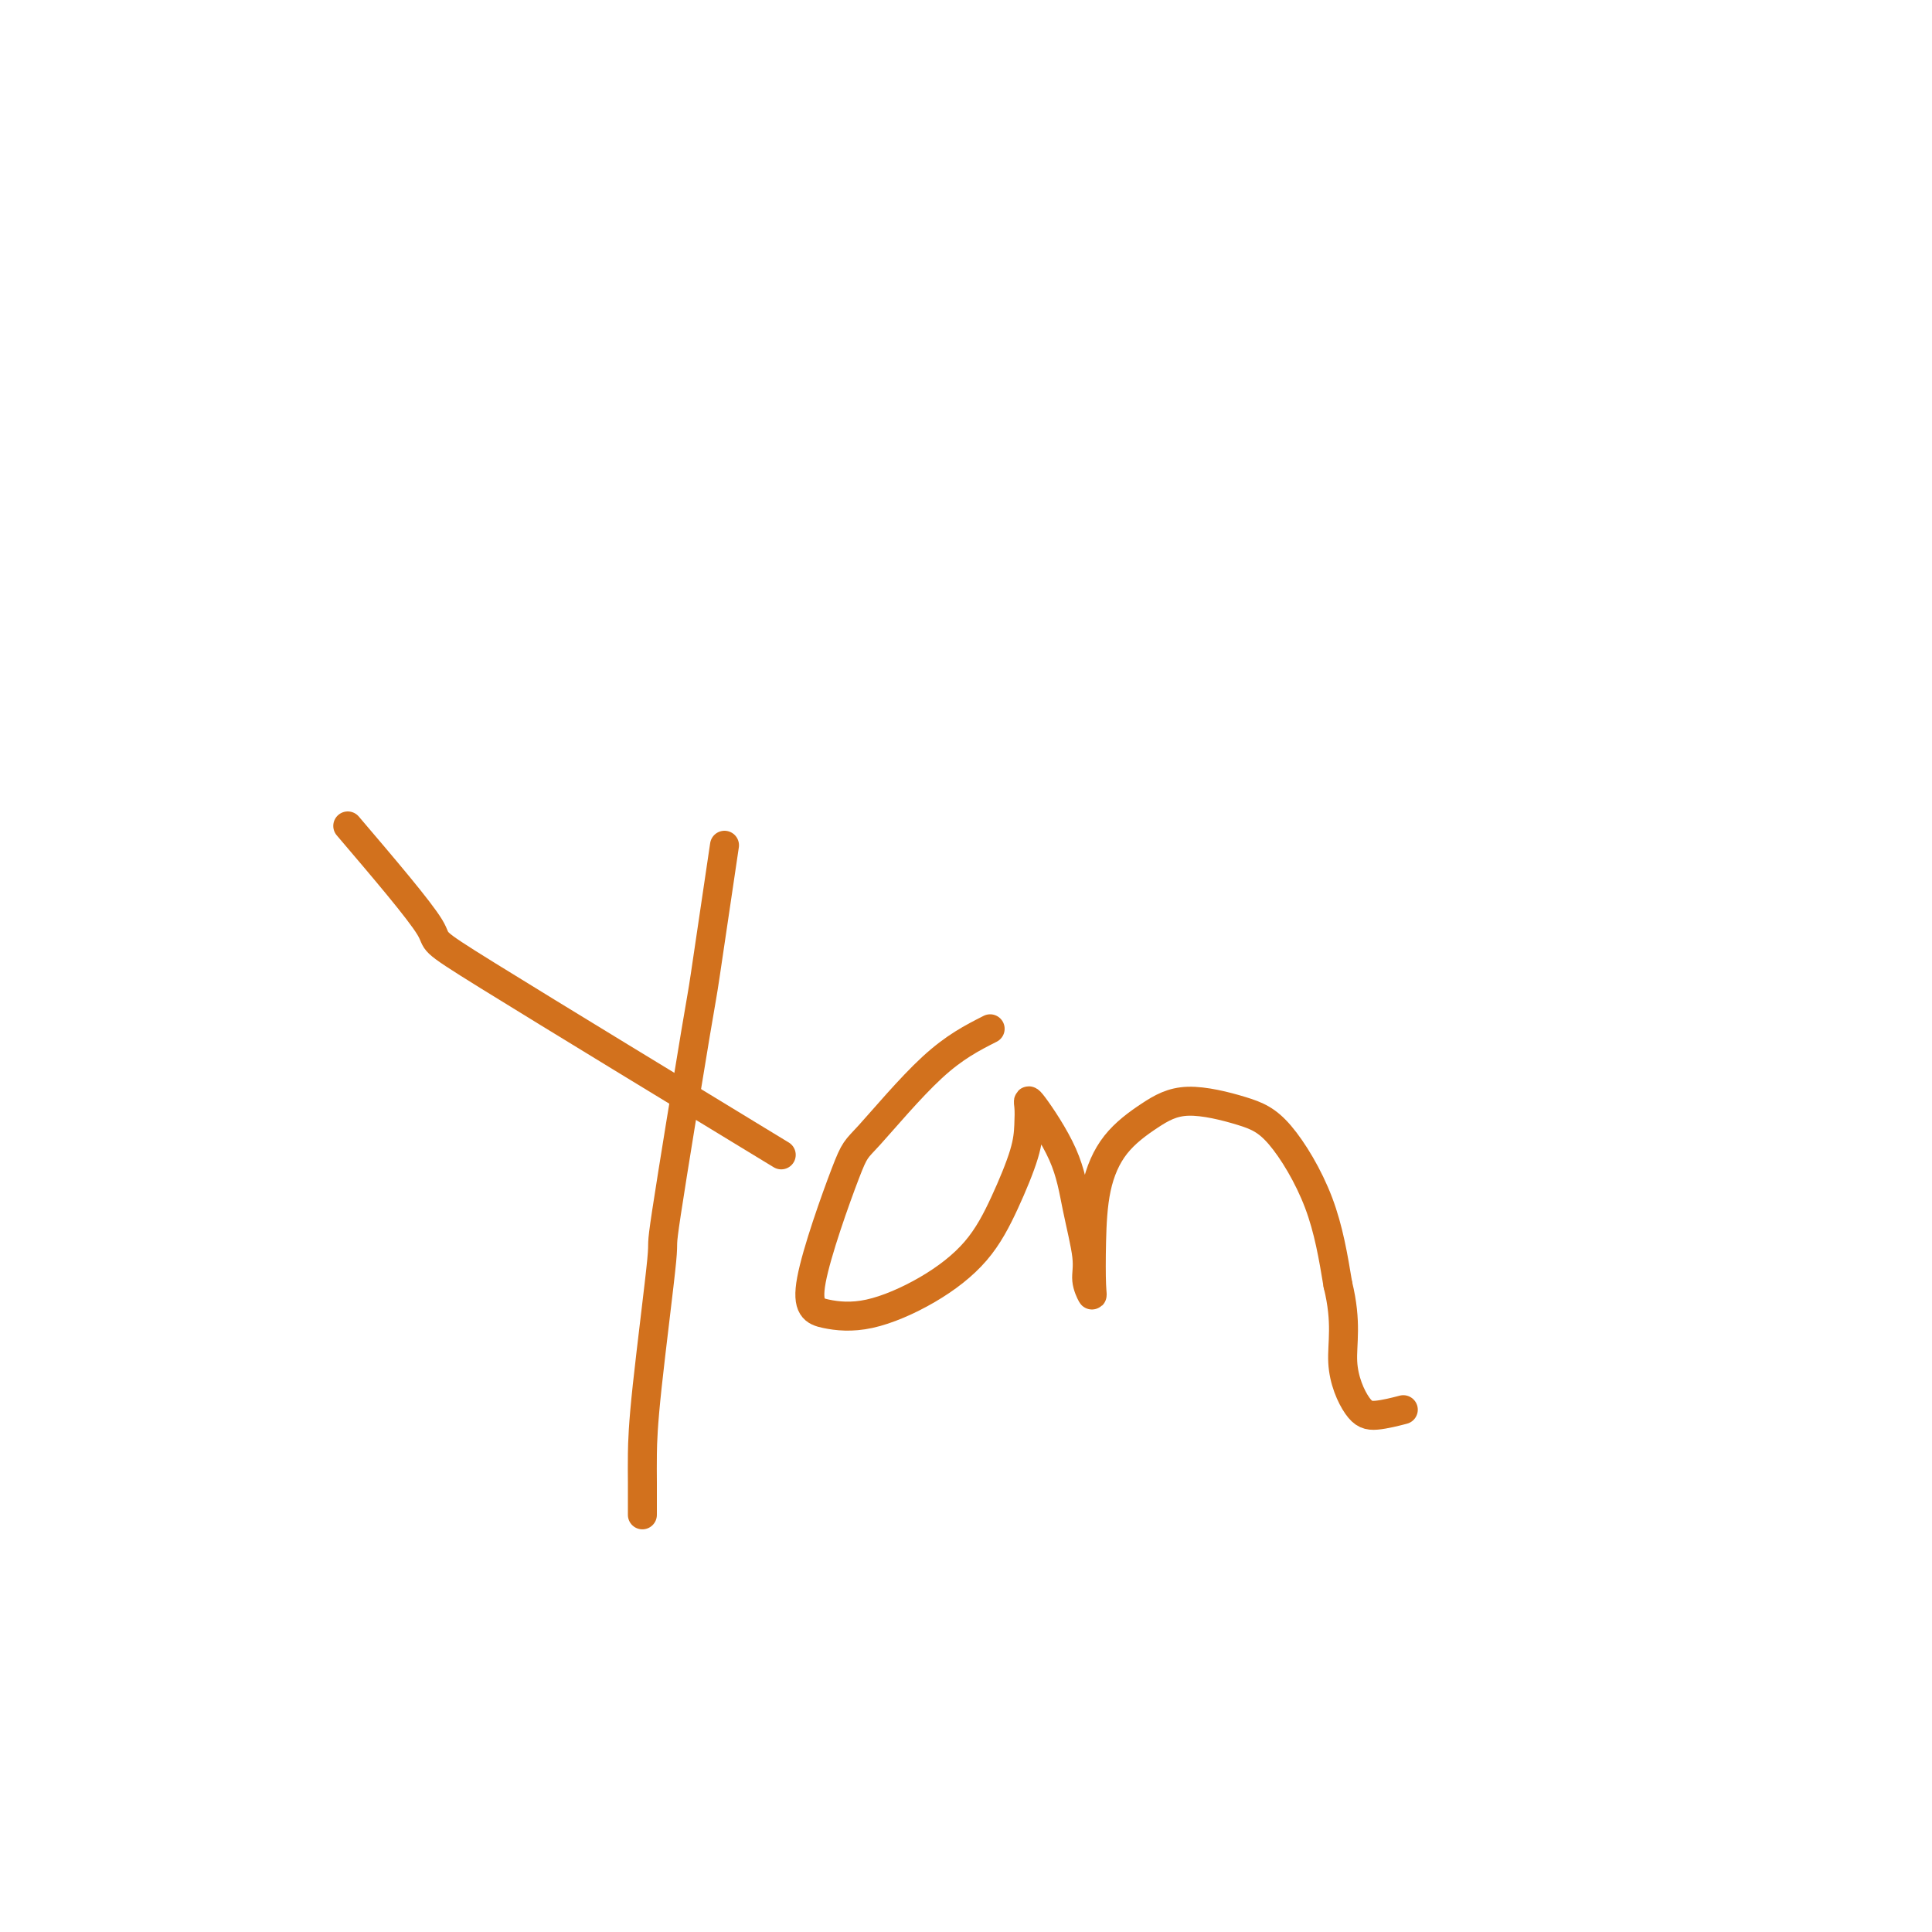 <svg viewBox='0 0 400 400' version='1.1' xmlns='http://www.w3.org/2000/svg' xmlns:xlink='http://www.w3.org/1999/xlink'><g fill='none' stroke='#D2711D' stroke-width='6' stroke-linecap='round' stroke-linejoin='round'><path d='M72,171c7.435,8.726 14.869,17.452 17,21c2.131,3.548 -1.042,1.917 12,10c13.042,8.083 42.298,25.881 54,33c11.702,7.119 5.851,3.560 0,0'/><path d='M150,175c-1.644,11.143 -3.288,22.286 -4,27c-0.712,4.714 -0.492,2.998 -2,12c-1.508,9.002 -4.744,28.723 -6,37c-1.256,8.277 -0.533,5.112 -1,10c-0.467,4.888 -2.125,17.829 -3,26c-0.875,8.171 -0.966,11.572 -1,14c-0.034,2.428 -0.009,3.885 0,6c0.009,2.115 0.003,4.890 0,6c-0.003,1.110 -0.001,0.555 0,0'/><path d='M205,213c-3.692,1.874 -7.383,3.749 -12,8c-4.617,4.251 -10.159,10.880 -13,14c-2.841,3.120 -2.981,2.732 -5,8c-2.019,5.268 -5.917,16.192 -7,22c-1.083,5.808 0.649,6.502 3,7c2.351,0.498 5.320,0.802 9,0c3.680,-0.802 8.072,-2.710 12,-5c3.928,-2.290 7.393,-4.963 10,-8c2.607,-3.037 4.357,-6.440 6,-10c1.643,-3.560 3.178,-7.279 4,-10c0.822,-2.721 0.930,-4.445 1,-6c0.070,-1.555 0.104,-2.941 0,-4c-0.104,-1.059 -0.344,-1.792 1,0c1.344,1.792 4.273,6.110 6,10c1.727,3.890 2.253,7.353 3,11c0.747,3.647 1.717,7.478 2,10c0.283,2.522 -0.119,3.735 0,5c0.119,1.265 0.759,2.580 1,3c0.241,0.420 0.082,-0.057 0,-2c-0.082,-1.943 -0.086,-5.353 0,-9c0.086,-3.647 0.261,-7.532 1,-11c0.739,-3.468 2.042,-6.518 4,-9c1.958,-2.482 4.572,-4.395 7,-6c2.428,-1.605 4.670,-2.902 8,-3c3.330,-0.098 7.748,1.005 11,2c3.252,0.995 5.337,1.883 8,5c2.663,3.117 5.904,8.462 8,14c2.096,5.538 3.048,11.269 4,17'/><path d='M277,266c1.944,7.910 0.806,12.186 1,16c0.194,3.814 1.722,7.167 3,9c1.278,1.833 2.306,2.147 4,2c1.694,-0.147 4.056,-0.756 5,-1c0.944,-0.244 0.472,-0.122 0,0'/></g>
</svg>
